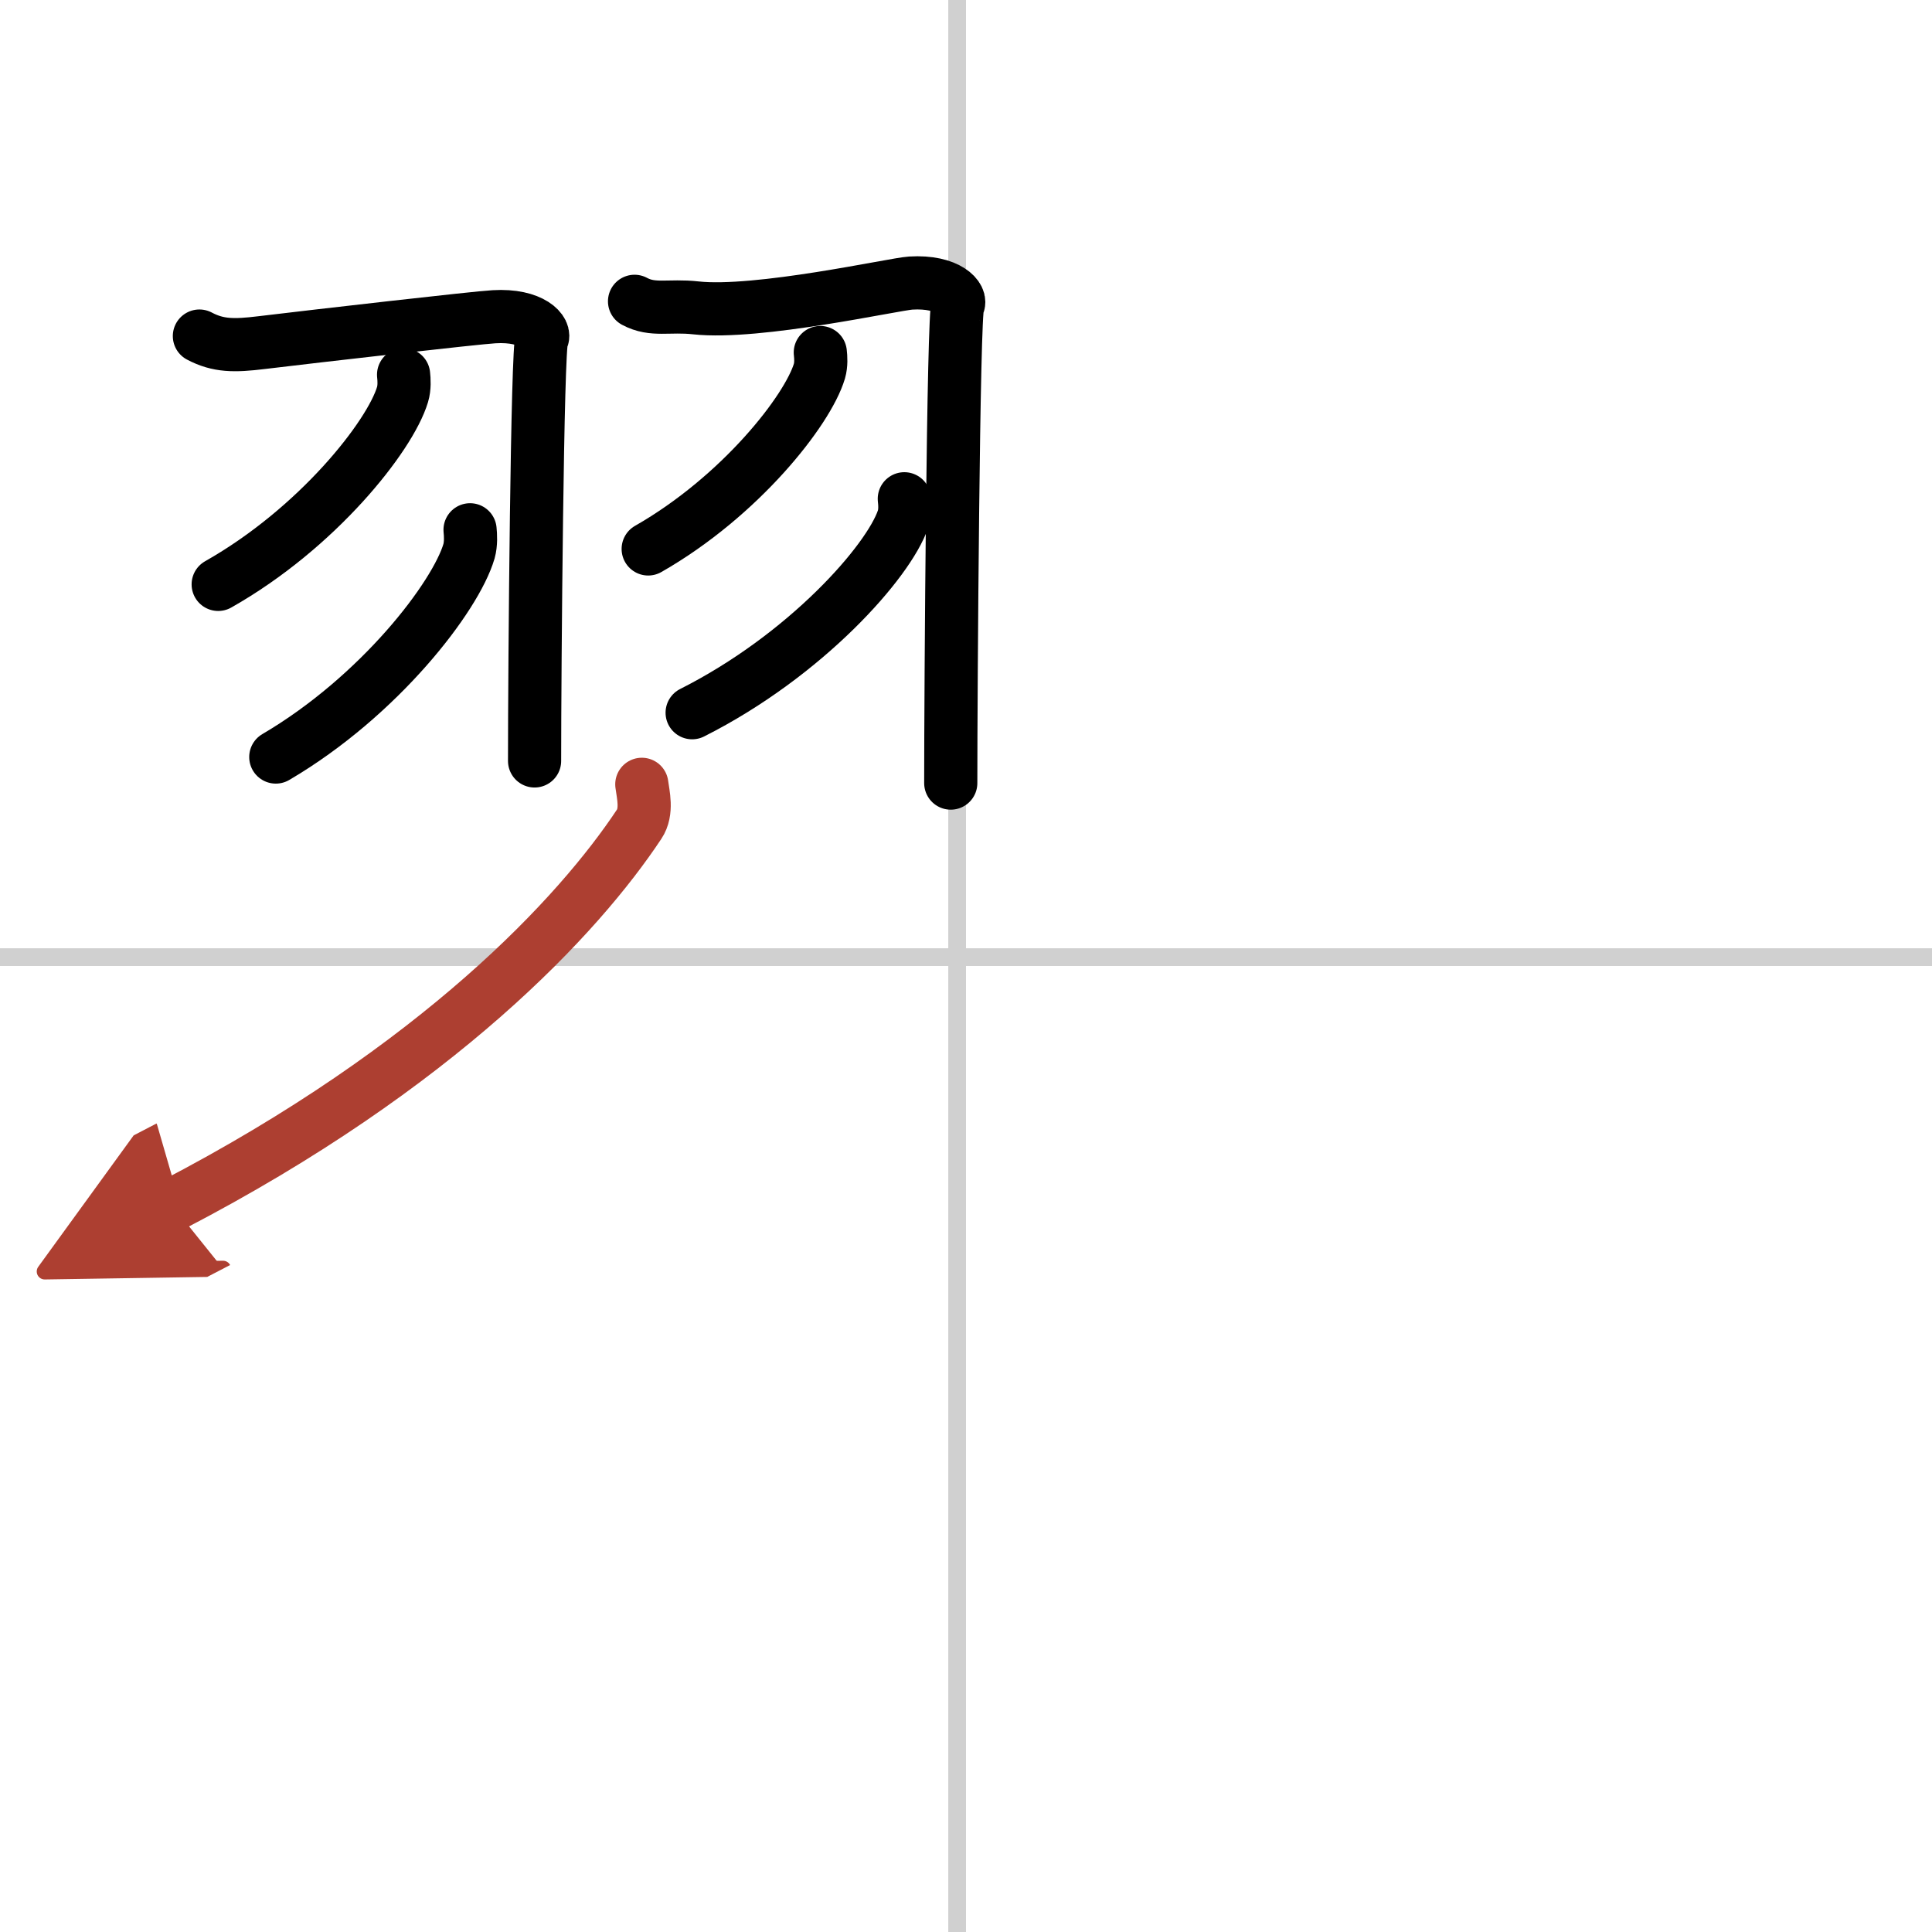 <svg width="400" height="400" viewBox="0 0 109 109" xmlns="http://www.w3.org/2000/svg"><defs><marker id="a" markerWidth="4" orient="auto" refX="1" refY="5" viewBox="0 0 10 10"><polyline points="0 0 10 5 0 10 1 5" fill="#ad3f31" stroke="#ad3f31"/></marker></defs><g fill="none" stroke="#000" stroke-linecap="round" stroke-linejoin="round" stroke-width="3"><rect width="100%" height="100%" fill="#fff" stroke="#fff"/><line x1="54" x2="54" y2="109" stroke="#d0d0d0" stroke-width="1"/><line x2="109" y1="54" y2="54" stroke="#d0d0d0" stroke-width="1"/><path d="m11.25 18.96c1.06 0.56 1.96 0.56 3.51 0.37 3.15-0.38 12.15-1.41 13.11-1.46 2.16-0.13 2.97 0.85 2.7 1.25-0.26 0.38-0.41 18.5-0.41 23.81"/><path d="m22.77 21.14c0.03 0.28 0.06 0.72-0.06 1.12-0.71 2.36-4.8 7.54-10.4 10.71"/><path d="m26.52 29.89c0.03 0.3 0.06 0.78-0.06 1.21-0.75 2.56-5.04 8.17-10.9 11.61"/><path d="m35.8 17c1.04 0.56 1.93 0.2 3.46 0.37 3.49 0.38 11.17-1.34 12.12-1.4 2.13-0.13 2.93 0.85 2.66 1.24-0.26 0.38-0.4 21.67-0.4 26.97"/><path d="m46.28 19.89c0.03 0.26 0.06 0.67-0.05 1.05-0.66 2.21-4.46 7.06-9.66 10.03"/><path d="m51.02 28.14c0.03 0.28 0.07 0.73-0.07 1.14-0.82 2.41-5.49 7.7-11.9 10.93"/><path d="M36.21,44.25c0.07,0.56,0.33,1.53-0.15,2.25C32.68,51.6,24.78,60.17,9.71,68" marker-end="url(#a)" stroke="#ad3f31"/></g></svg>

